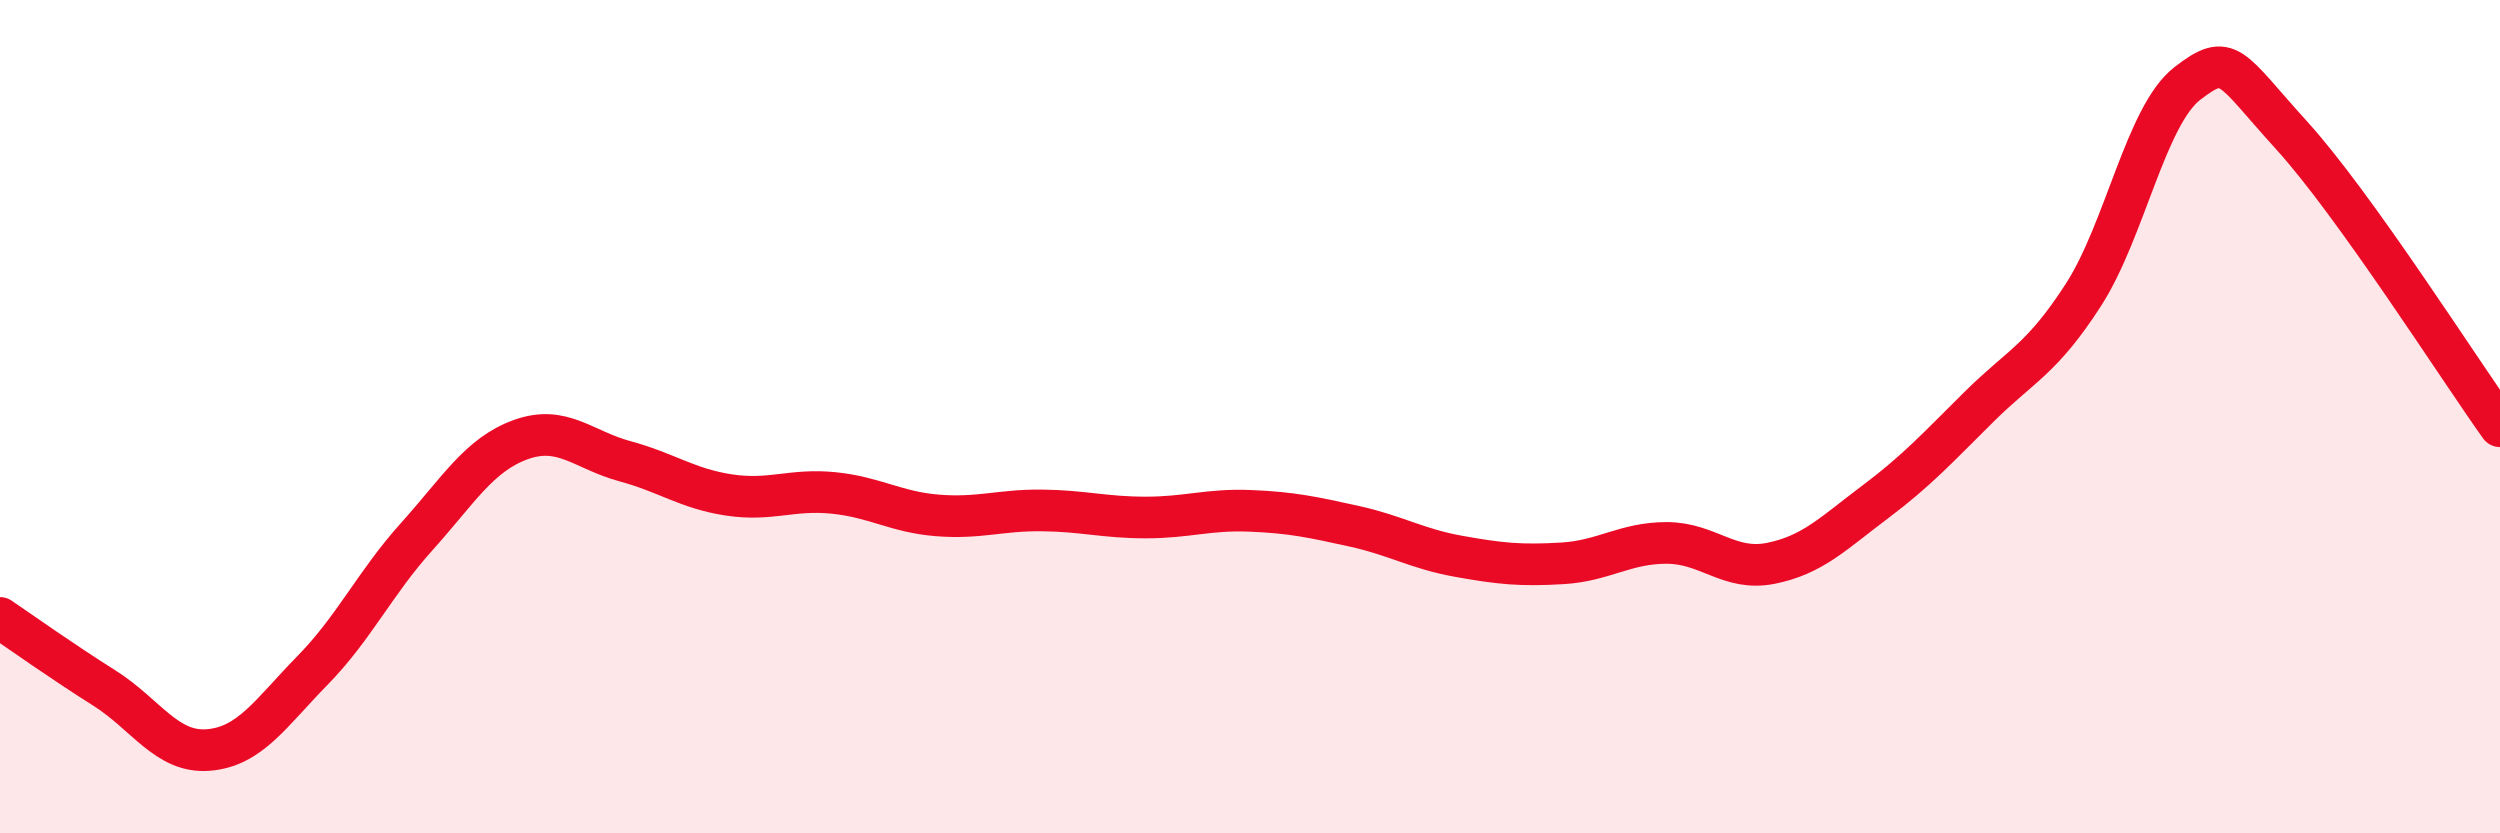 
    <svg width="60" height="20" viewBox="0 0 60 20" xmlns="http://www.w3.org/2000/svg">
      <path
        d="M 0,14.83 C 0.5,15.17 1.5,15.88 2.5,16.51 C 3.5,17.14 4,18.08 5,18 C 6,17.92 6.5,17.11 7.5,16.09 C 8.5,15.07 9,13.99 10,12.88 C 11,11.77 11.5,10.91 12.5,10.55 C 13.5,10.19 14,10.8 15,11.07 C 16,11.34 16.5,11.73 17.5,11.88 C 18.5,12.03 19,11.73 20,11.83 C 21,11.93 21.5,12.29 22.5,12.37 C 23.5,12.45 24,12.24 25,12.25 C 26,12.26 26.5,12.42 27.5,12.42 C 28.5,12.42 29,12.22 30,12.26 C 31,12.3 31.5,12.41 32.5,12.63 C 33.5,12.85 34,13.17 35,13.35 C 36,13.53 36.5,13.58 37.5,13.52 C 38.5,13.46 39,13.03 40,13.03 C 41,13.03 41.5,13.72 42.5,13.52 C 43.5,13.32 44,12.8 45,12.05 C 46,11.3 46.5,10.75 47.5,9.76 C 48.5,8.77 49,8.63 50,7.08 C 51,5.53 51.5,2.77 52.5,2 C 53.5,1.23 53.5,1.6 55,3.25 C 56.5,4.9 59,8.83 60,10.23L60 20L0 20Z"
        fill="#EB0A25"
        opacity="0.1"
        stroke-linecap="round"
        stroke-linejoin="round"
      />
      <path
        d="M 0,14.83 C 0.5,15.17 1.5,15.88 2.5,16.51 C 3.5,17.14 4,18.08 5,18 C 6,17.92 6.5,17.11 7.5,16.09 C 8.5,15.07 9,13.99 10,12.88 C 11,11.77 11.5,10.91 12.5,10.55 C 13.5,10.19 14,10.8 15,11.07 C 16,11.34 16.5,11.73 17.5,11.88 C 18.5,12.03 19,11.73 20,11.83 C 21,11.93 21.5,12.29 22.5,12.37 C 23.5,12.45 24,12.24 25,12.25 C 26,12.26 26.5,12.42 27.5,12.42 C 28.5,12.42 29,12.22 30,12.26 C 31,12.3 31.5,12.41 32.5,12.63 C 33.5,12.85 34,13.17 35,13.35 C 36,13.53 36.5,13.58 37.5,13.52 C 38.5,13.46 39,13.03 40,13.03 C 41,13.03 41.5,13.72 42.5,13.52 C 43.5,13.32 44,12.8 45,12.05 C 46,11.3 46.5,10.75 47.5,9.76 C 48.5,8.77 49,8.63 50,7.08 C 51,5.53 51.5,2.77 52.5,2 C 53.5,1.23 53.5,1.6 55,3.25 C 56.5,4.9 59,8.83 60,10.23"
        stroke="#EB0A25"
        stroke-width="1"
        fill="none"
        stroke-linecap="round"
        stroke-linejoin="round"
      />
    </svg>
  